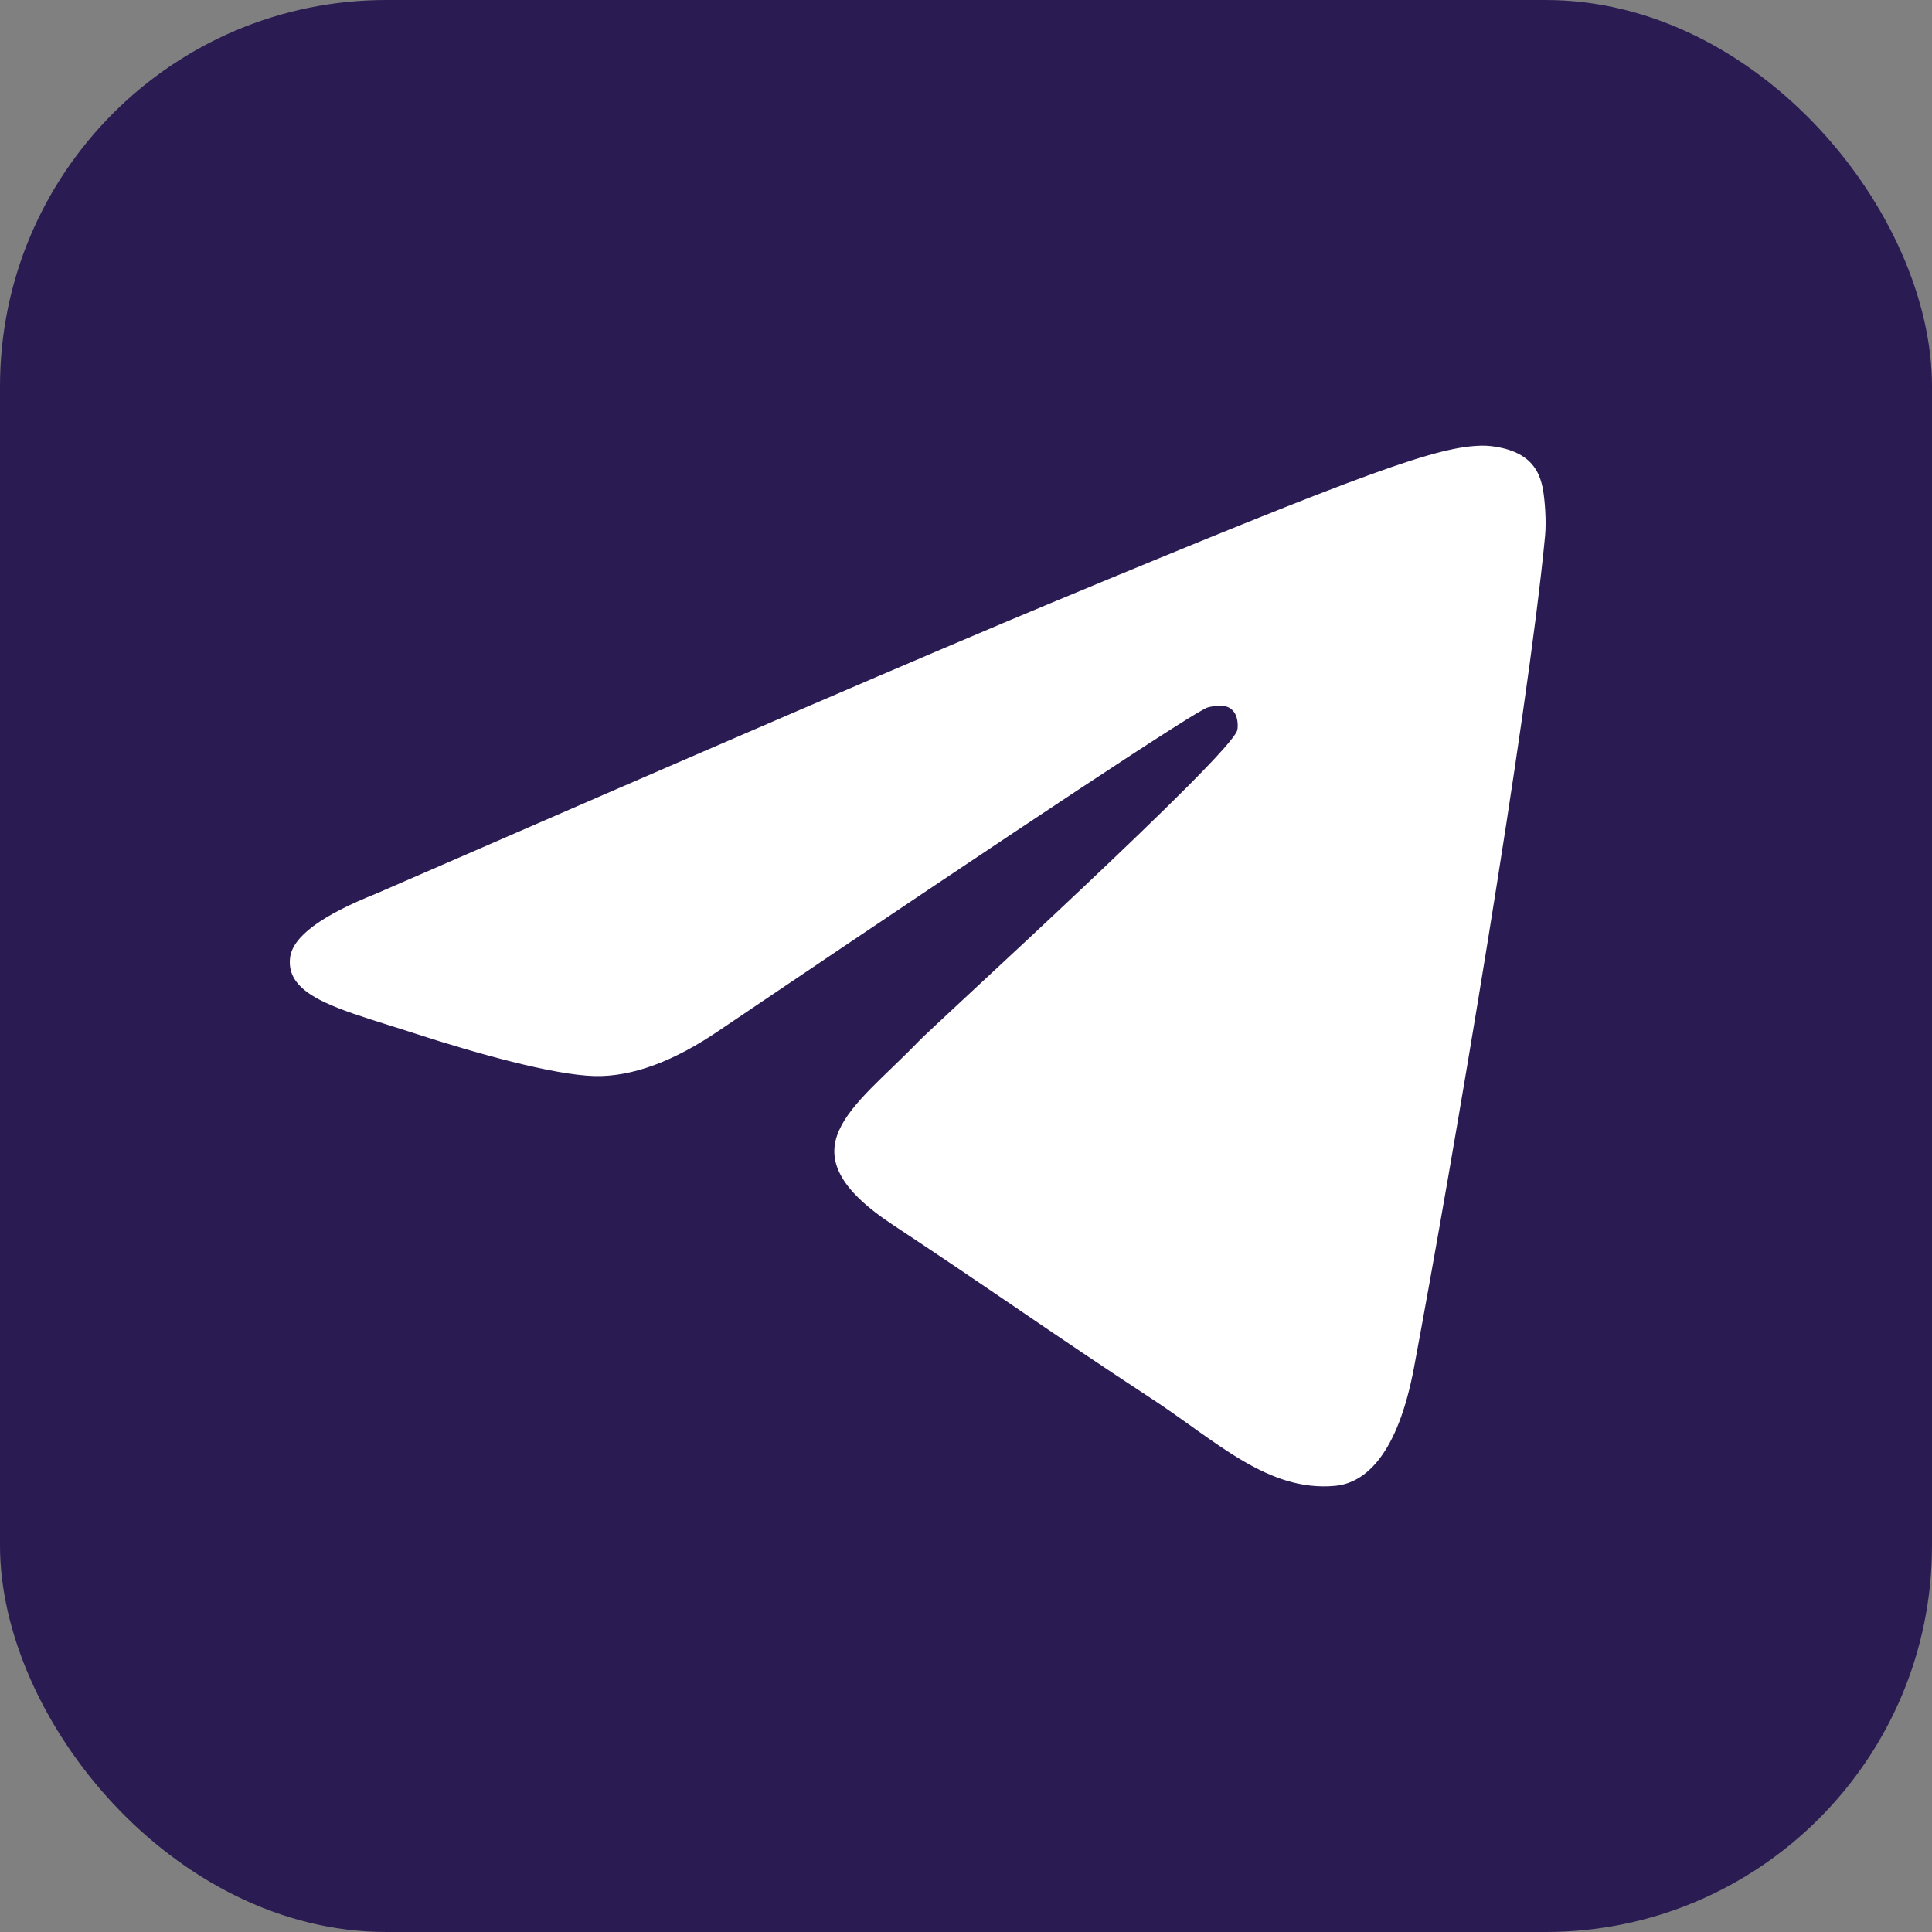<?xml version="1.0" encoding="UTF-8"?> <svg xmlns="http://www.w3.org/2000/svg" width="40" height="40" viewBox="0 0 40 40" fill="none"><rect x="0" y="0" width="40" height="40" fill="#808080" stroke="none"/><rect width="40" height="40" rx="8" fill="#2A1C53"></rect><path d="M7.796 18.525L7.796 18.525L7.797 18.524C14.776 15.483 19.43 13.479 21.759 12.511C25.083 11.128 27.09 10.316 28.378 9.849C29.667 9.381 30.234 9.259 30.68 9.251C30.777 9.249 30.936 9.26 31.105 9.301C31.274 9.341 31.453 9.41 31.593 9.524C31.828 9.715 31.893 9.973 31.925 10.158C31.956 10.342 31.996 10.765 31.965 11.094C31.604 14.878 30.046 24.064 29.253 28.304C28.917 30.096 28.26 30.682 27.638 30.739C26.95 30.802 26.343 30.575 25.739 30.22C25.437 30.043 25.136 29.834 24.826 29.614C24.774 29.577 24.722 29.54 24.67 29.502C24.409 29.316 24.141 29.125 23.86 28.941C22.807 28.251 21.983 27.691 21.166 27.135L21.058 27.061C20.278 26.53 19.495 25.997 18.518 25.352C17.928 24.964 17.584 24.621 17.42 24.305C17.256 23.991 17.267 23.702 17.393 23.416C17.519 23.129 17.76 22.844 18.056 22.543C18.187 22.41 18.328 22.274 18.474 22.133C18.493 22.115 18.512 22.097 18.531 22.078C18.697 21.918 18.869 21.751 19.037 21.576C19.121 21.489 19.529 21.11 20.106 20.573C20.744 19.981 21.587 19.197 22.423 18.407C23.218 17.656 24.006 16.901 24.603 16.302C24.901 16.002 25.152 15.741 25.332 15.539C25.422 15.438 25.494 15.351 25.546 15.282C25.572 15.247 25.593 15.217 25.609 15.19C25.625 15.164 25.636 15.141 25.64 15.121C25.648 15.087 25.656 15.009 25.643 14.924C25.63 14.839 25.597 14.742 25.521 14.675C25.446 14.607 25.352 14.586 25.261 14.585C25.17 14.585 25.079 14.604 25.005 14.621C24.988 14.625 24.959 14.638 24.922 14.658C24.884 14.678 24.833 14.707 24.77 14.744C24.645 14.818 24.471 14.927 24.247 15.069C23.8 15.353 23.155 15.773 22.314 16.329C20.63 17.442 18.158 19.099 14.898 21.3L14.898 21.3C13.944 21.954 13.084 22.271 12.316 22.255C11.891 22.245 11.268 22.125 10.598 21.957C9.928 21.789 9.212 21.574 8.601 21.375C8.421 21.316 8.245 21.261 8.076 21.208C7.539 21.039 7.067 20.891 6.709 20.718C6.474 20.604 6.292 20.481 6.175 20.336C6.058 20.193 6.005 20.028 6.03 19.828C6.056 19.622 6.211 19.409 6.506 19.19C6.801 18.972 7.23 18.75 7.796 18.525Z" fill="white" stroke="white" stroke-width="0.048"></path></svg> 